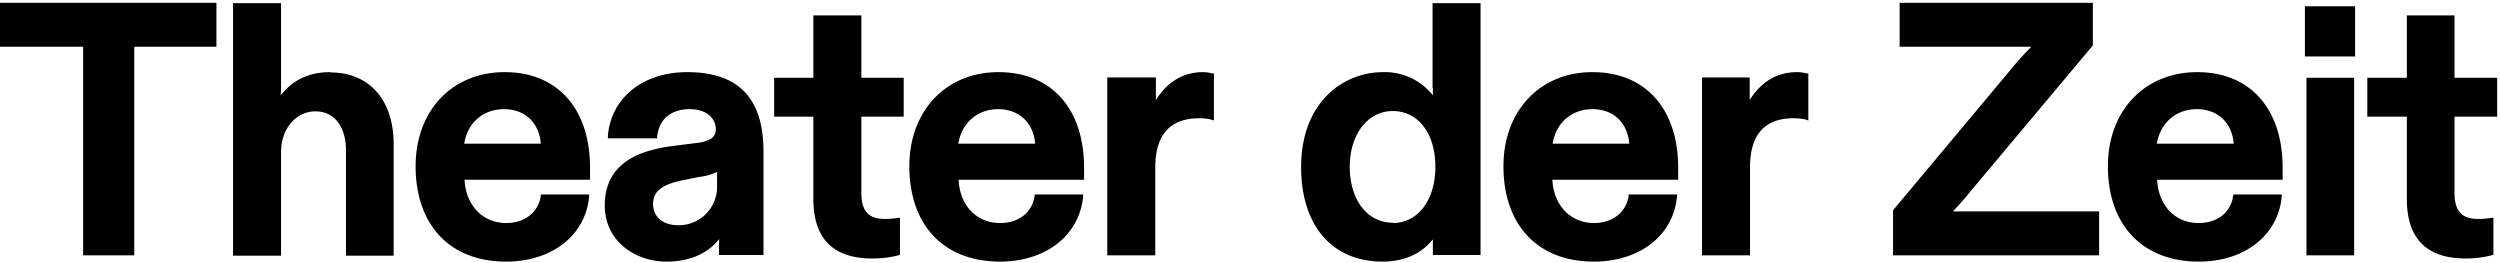<svg xmlns="http://www.w3.org/2000/svg" viewBox="0 0 797 84"><path d="M219 23c-14 0-24.2 8.2-25.2 20.3v.8h15.7v-.6c.6-5.5 4.4-8.7 10.4-8.7 5.7 0 8.3 3.2 8.3 6.4 0 2-1 3.6-5.5 4.3l-7.9 1c-9.5 1.2-22 4.6-22 19 0 11.6 10 17.9 19.6 17.9 8.8 0 14-3.5 16.9-7.2l-.1 2.1v3h14.2v-33c0-17-8-25.3-24.3-25.3Zm9.6 36.3a12.2 12.2 0 0 1-12.4 12.5c-4.9 0-8-2.7-8-6.8 0-4.2 3.2-6.4 10.3-7.7l4.4-.9c2-.2 4-.8 5.7-1.6v4.5ZM734.8 18h16V2h-16v16Zm61.3 19.3V24.8h-13.6V4.9h-15.2v19.9h-12.6v12.4h12.6v26.3c0 12.5 6.3 18.9 18.7 18.9a33 33 0 0 0 8.3-1l.6-.2V69.4l-1 .1a26 26 0 0 1-4 .3c-5 0-7.4-2.5-7.4-8.3V37.2h13.6ZM628.2 61l38.9-46.4.1-.2V.9h-61.6v14h42a90.7 90.7 0 0 0-6 6.6l-37.9 45.3-.2.3v14.3h65.7v-14h-46.6c2-2.2 3.9-4.2 5.6-6.4ZM0 14.9h26.5v66.5h16.3V14.9H69V.9H0v14ZM105.3 23c-6.8 0-12 2.5-15.8 7.4l.1-2.4V1H74.3v80.5h15.3v-33c0-7.4 4.7-13 11-13 6 0 9.7 4.9 9.7 12.5v33.5h15.2V46c0-14.1-7.7-22.9-20.2-22.9Zm55.6 0c-16.8 0-28.4 12.3-28.4 30 0 18.8 11 30.4 28.8 30.4 14.6 0 25.3-8.3 26.5-20.6V62h-15.4v.6c-.9 5.2-5.2 8.5-11 8.5-7.5 0-12.9-5.6-13.3-13.8h40v-3.8c0-18.9-10.4-30.5-27.2-30.5ZM148 45.8c1-6.6 6-11 12.7-11 6.6 0 11.2 4.3 11.7 11H148ZM274.6 4.9h-15.3v19.9h-12.5v12.4h12.5v26.3c0 12.5 6.3 18.9 18.7 18.9 2.9 0 5.7-.3 8.4-1l.5-.2V69.4l-.9.1a27 27 0 0 1-4 .3c-5.1 0-7.4-2.5-7.4-8.3V37.2h13.5V24.8h-13.5V4.9Zm233 18.1c-16.6 0-28.3 12.3-28.3 30 0 18.8 11 30.4 28.8 30.4 14.6 0 25.3-8.3 26.5-20.6l.1-.8h-15.5v.6c-.9 5.2-5.2 8.5-11 8.5-7.5 0-12.9-5.6-13.3-13.8H535v-3.8c0-18.9-10.5-30.5-27.3-30.5ZM495 45.8c1-6.6 6-11 12.7-11 6.6 0 11.2 4.3 11.7 11H495ZM572.8 23c-6.2 0-11.3 3-15 8.9v-7.2h-15.2v56.7h15.3v-28c0-10.4 4.6-15.7 13.9-15.7 1.2 0 2.5.1 3.8.4l.9.3v-15h-.6c-1-.3-2-.4-3.1-.4Zm127.7 0C683.7 23 672 35.3 672 53c0 18.8 11.1 30.4 29 30.4 14.5 0 25.2-8.3 26.4-20.6V62H712l-.1.6c-.8 5.2-5.1 8.5-11 8.5-7.5 0-12.8-5.6-13.2-13.8h40v-3.8c0-18.9-10.4-30.5-27.2-30.5Zm-12.9 22.8c1.1-6.6 6.1-11 12.7-11 6.7 0 11.3 4.3 11.8 11h-24.5ZM318.3 23c-16.7 0-28.4 12.3-28.4 30 0 18.8 11 30.4 28.9 30.4 14.6 0 25.2-8.3 26.5-20.6V62h-15.4l-.1.6c-.8 5.2-5.1 8.5-11 8.5-7.5 0-12.8-5.6-13.2-13.8h40v-3.8c0-18.9-10.4-30.5-27.3-30.5Zm-12.8 22.8c1.1-6.6 6.1-11 12.7-11s11.3 4.3 11.8 11h-24.5Zm78-22.8c-6.2 0-11.3 3-15 8.9v-7.2H353v56.7h15.3v-28c0-10.4 4.7-15.7 14-15.7 1.2 0 2.5.1 3.7.4l1 .3v-15h-.6a11 11 0 0 0-3.1-.4Zm73.3 5v2.4a19.5 19.5 0 0 0-15.9-7.4c-12.6 0-26.1 9.5-26.1 30.3 0 18.6 9.9 30.1 25.9 30.1 8.5 0 13.4-3.7 16.1-7.1v5H472V1h-15.3v27ZM444 71c-8.1 0-13.7-7.3-13.7-17.8 0-10.3 5.7-17.8 13.7-17.8 8.1 0 13.6 7.1 13.6 17.8 0 10.6-5.6 17.9-13.6 17.9Zm291.3 10.4h15.2V24.8h-15.2v56.6Z"/></svg>
